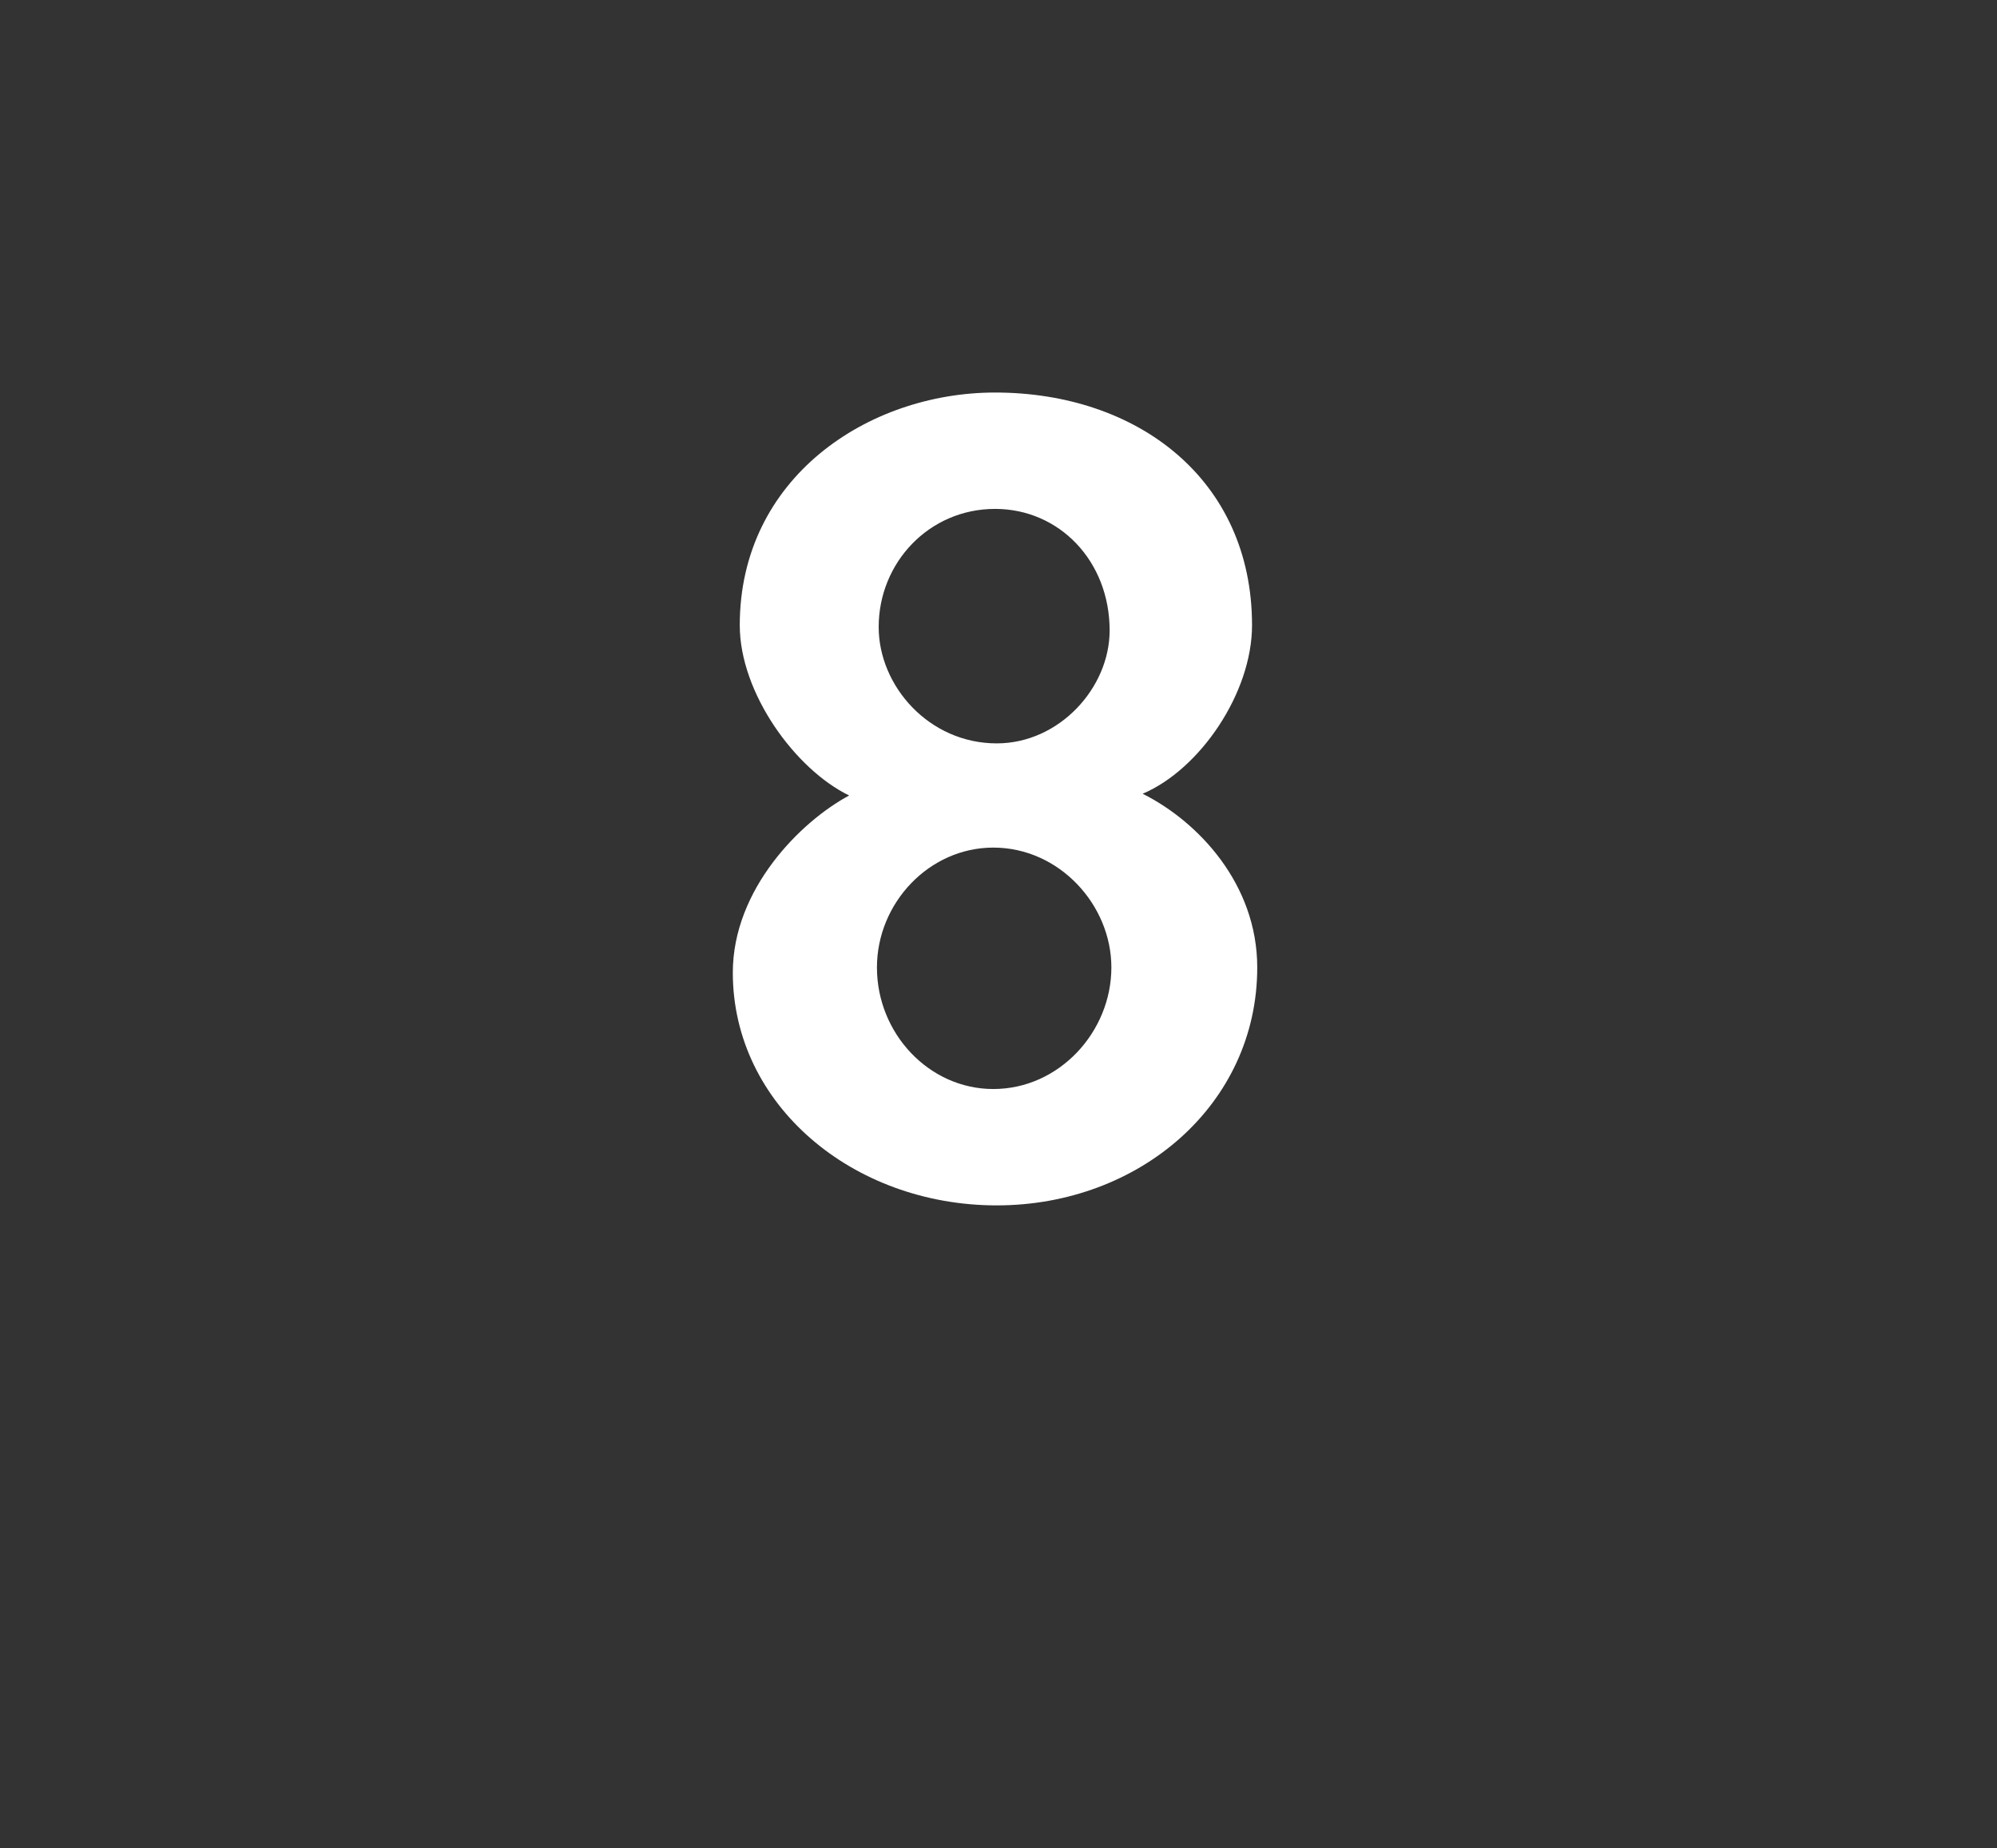 <?xml version="1.0" standalone="no"?><!DOCTYPE svg PUBLIC "-//W3C//DTD SVG 1.1//EN" "http://www.w3.org/Graphics/SVG/1.1/DTD/svg11.dtd"><svg xmlns="http://www.w3.org/2000/svg" version="1.1" width="115px" height="106.4px" viewBox="0 -1 115 106.4" style="top:-1px"><rect x="0" y="-1" width="115" height="106.4" fill="#333333" stroke="none"/><desc>8</desc><defs/><g id="Polygon57955"><path d="m72.4 54.7c0 7.9-6.8 13.7-15 13.7c-8.3 0-15.2-5.8-15.2-13.4c0-4.8 3.9-8.7 6.7-10.2c-3.1-1.5-6.3-5.9-6.3-9.8c0-8.5 7.4-13.4 14.7-13.4c8.2 0 14.8 5 14.8 13.4c0 3.9-3 8.3-6.3 9.7c3.2 1.6 6.6 5.2 6.6 10zm-8.4 0c0-3.6-3-6.9-6.8-6.9c-3.7 0-6.7 3.2-6.7 6.9c0 3.8 3 7 6.7 7c3.8 0 6.8-3.3 6.8-7zm-6.7-26.4c-3.8 0-6.7 3.1-6.7 6.8c0 3.4 2.9 6.7 6.8 6.7c3.6 0 6.5-3.2 6.5-6.5c0-4-2.9-7-6.6-7z" stroke="none" fill="#fff"/></g></svg>